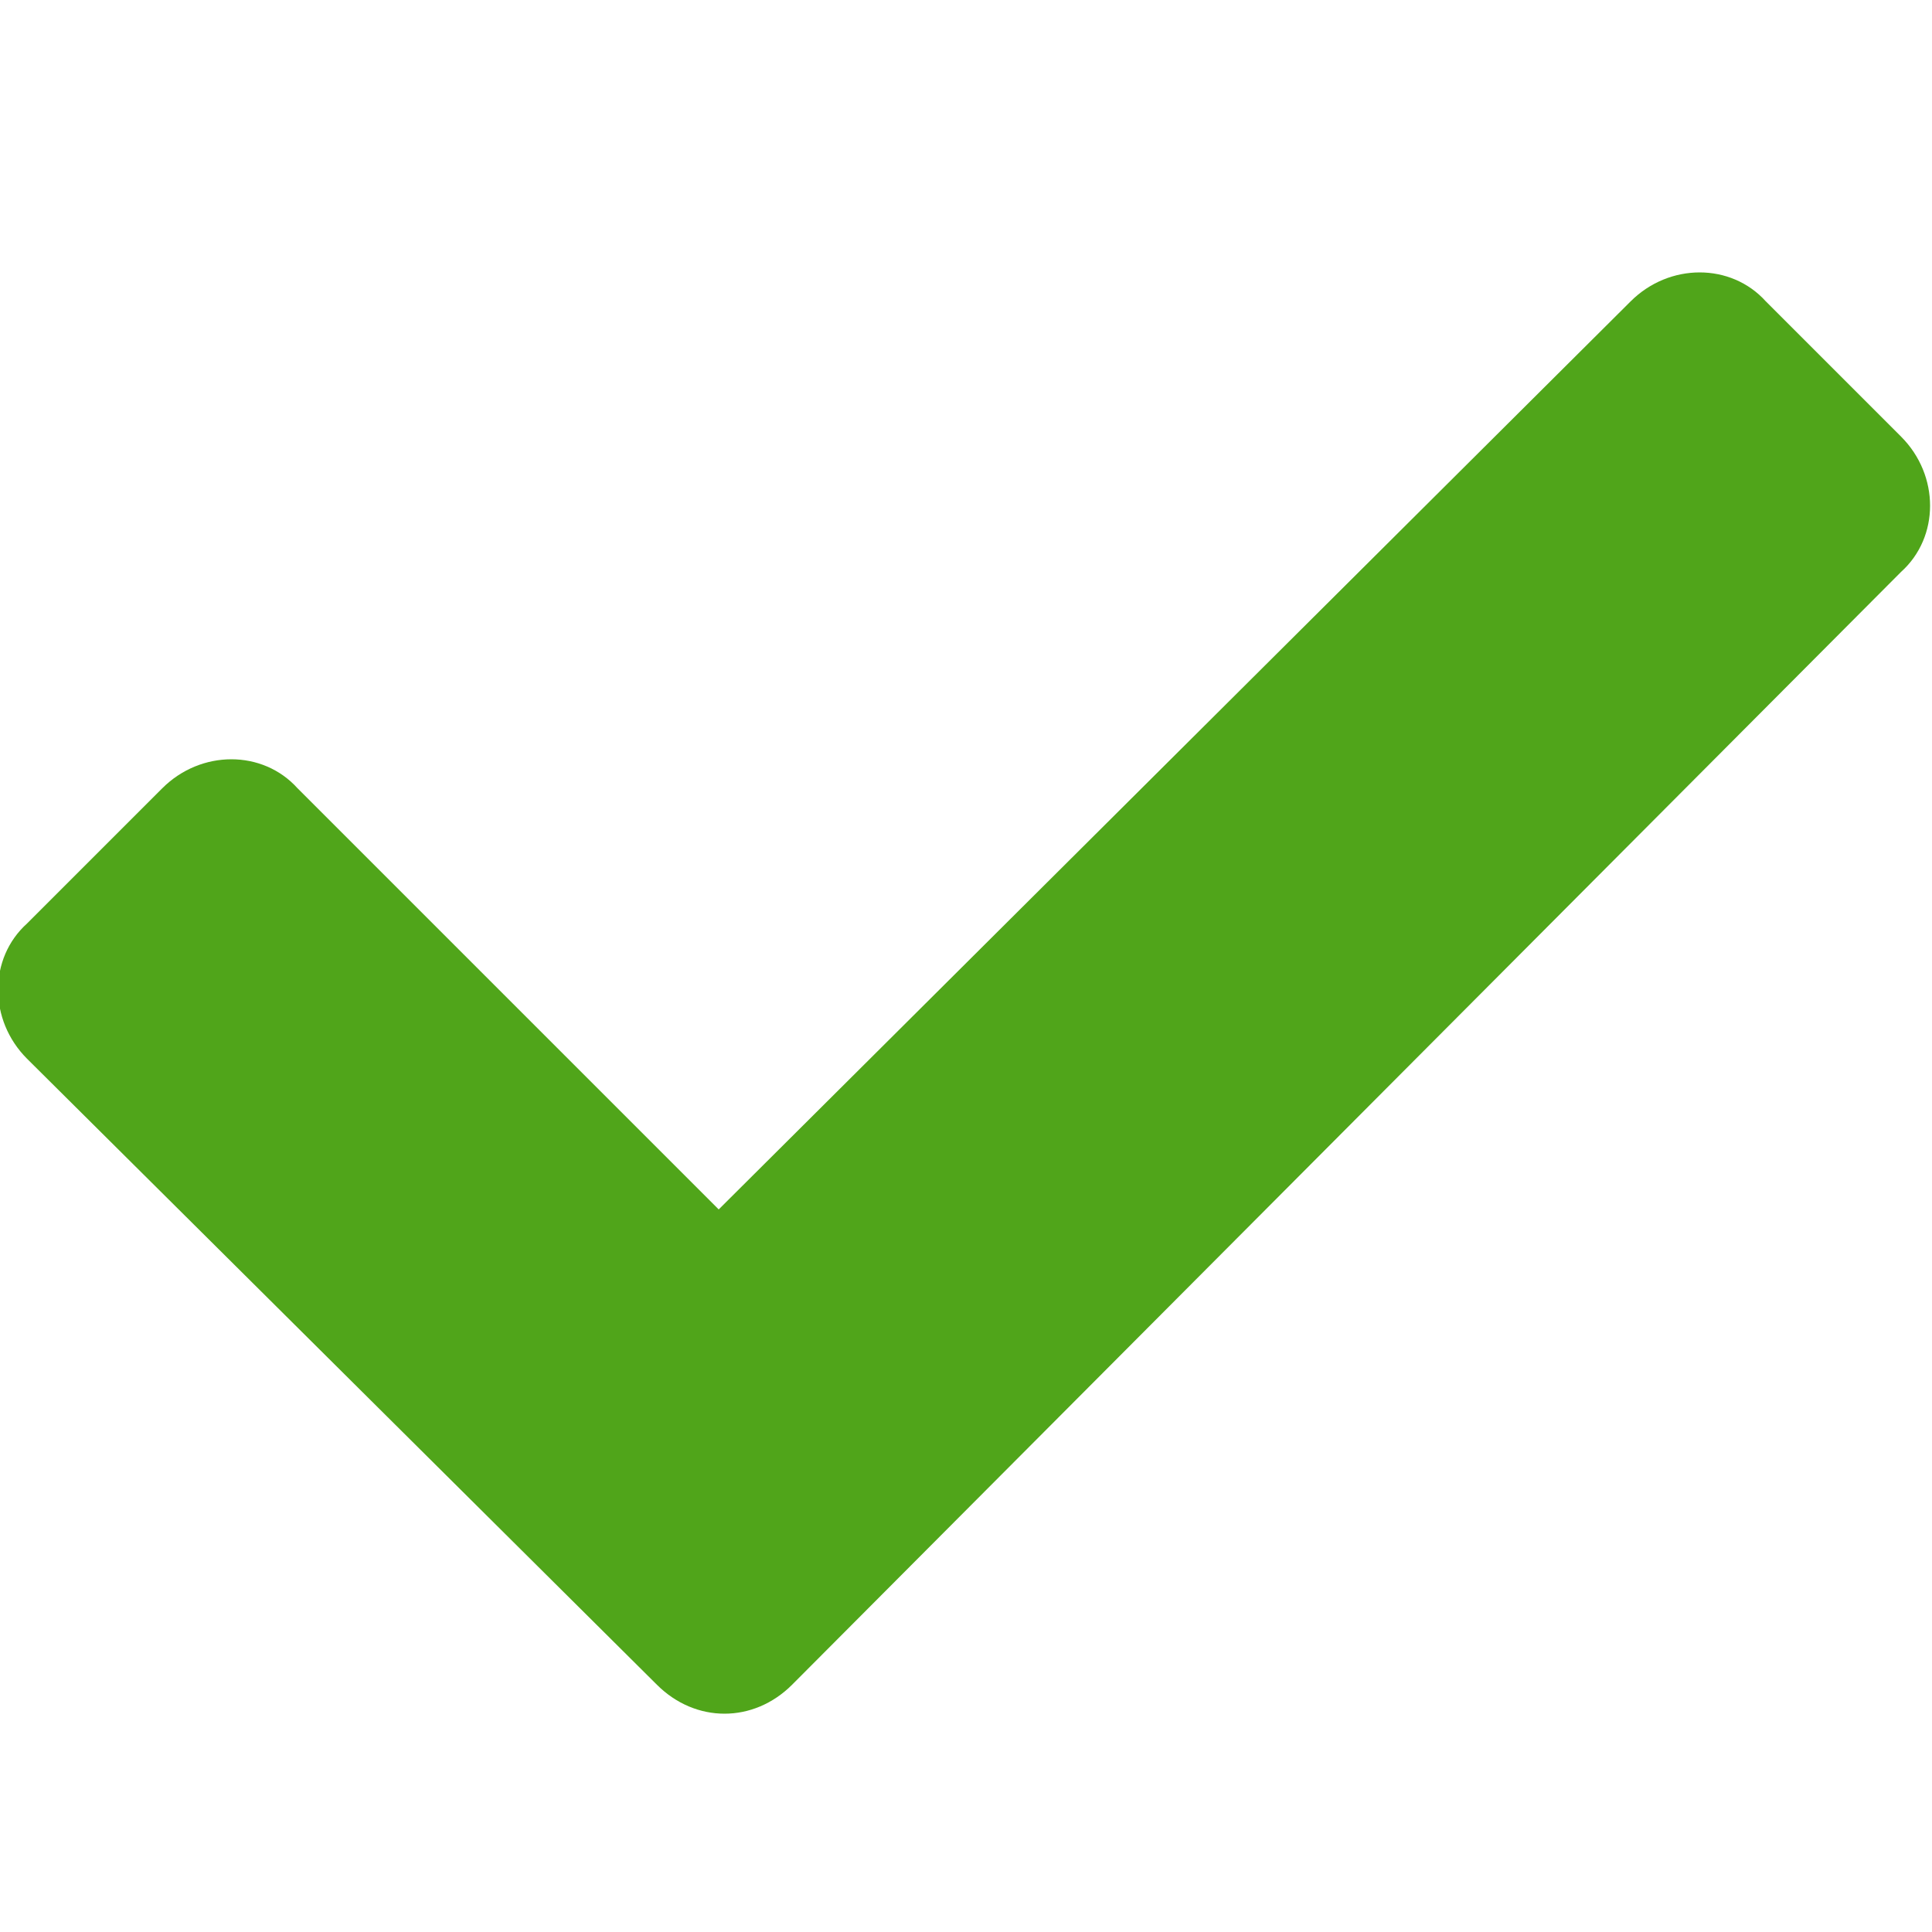 <?xml version="1.0" encoding="utf-8"?>
<!-- Generator: Adobe Illustrator 25.2.3, SVG Export Plug-In . SVG Version: 6.00 Build 0)  -->
<svg version="1.1" id="Laag_1" xmlns="http://www.w3.org/2000/svg" xmlns:xlink="http://www.w3.org/1999/xlink" x="0px" y="0px"
	 viewBox="0 0 50 50" style="enable-background:new 0 0 50 50;" xml:space="preserve">
<style type="text/css">
	.st0{fill:#50A51A;}
</style>
<path id="Icon_awesome-check" class="st0" d="M17,43.6L0.7,27.4c-1-1-1-2.6,0-3.5c0,0,0,0,0,0l3.5-3.5c1-1,2.6-1,3.5,0c0,0,0,0,0,0
	l10.9,10.9L42.2,7.8c1-1,2.6-1,3.5,0c0,0,0,0,0,0l3.5,3.5c1,1,1,2.6,0,3.5c0,0,0,0,0,0L20.5,43.6C19.5,44.6,18,44.6,17,43.6
	C17,43.6,17,43.6,17,43.6z"/>
</svg>
